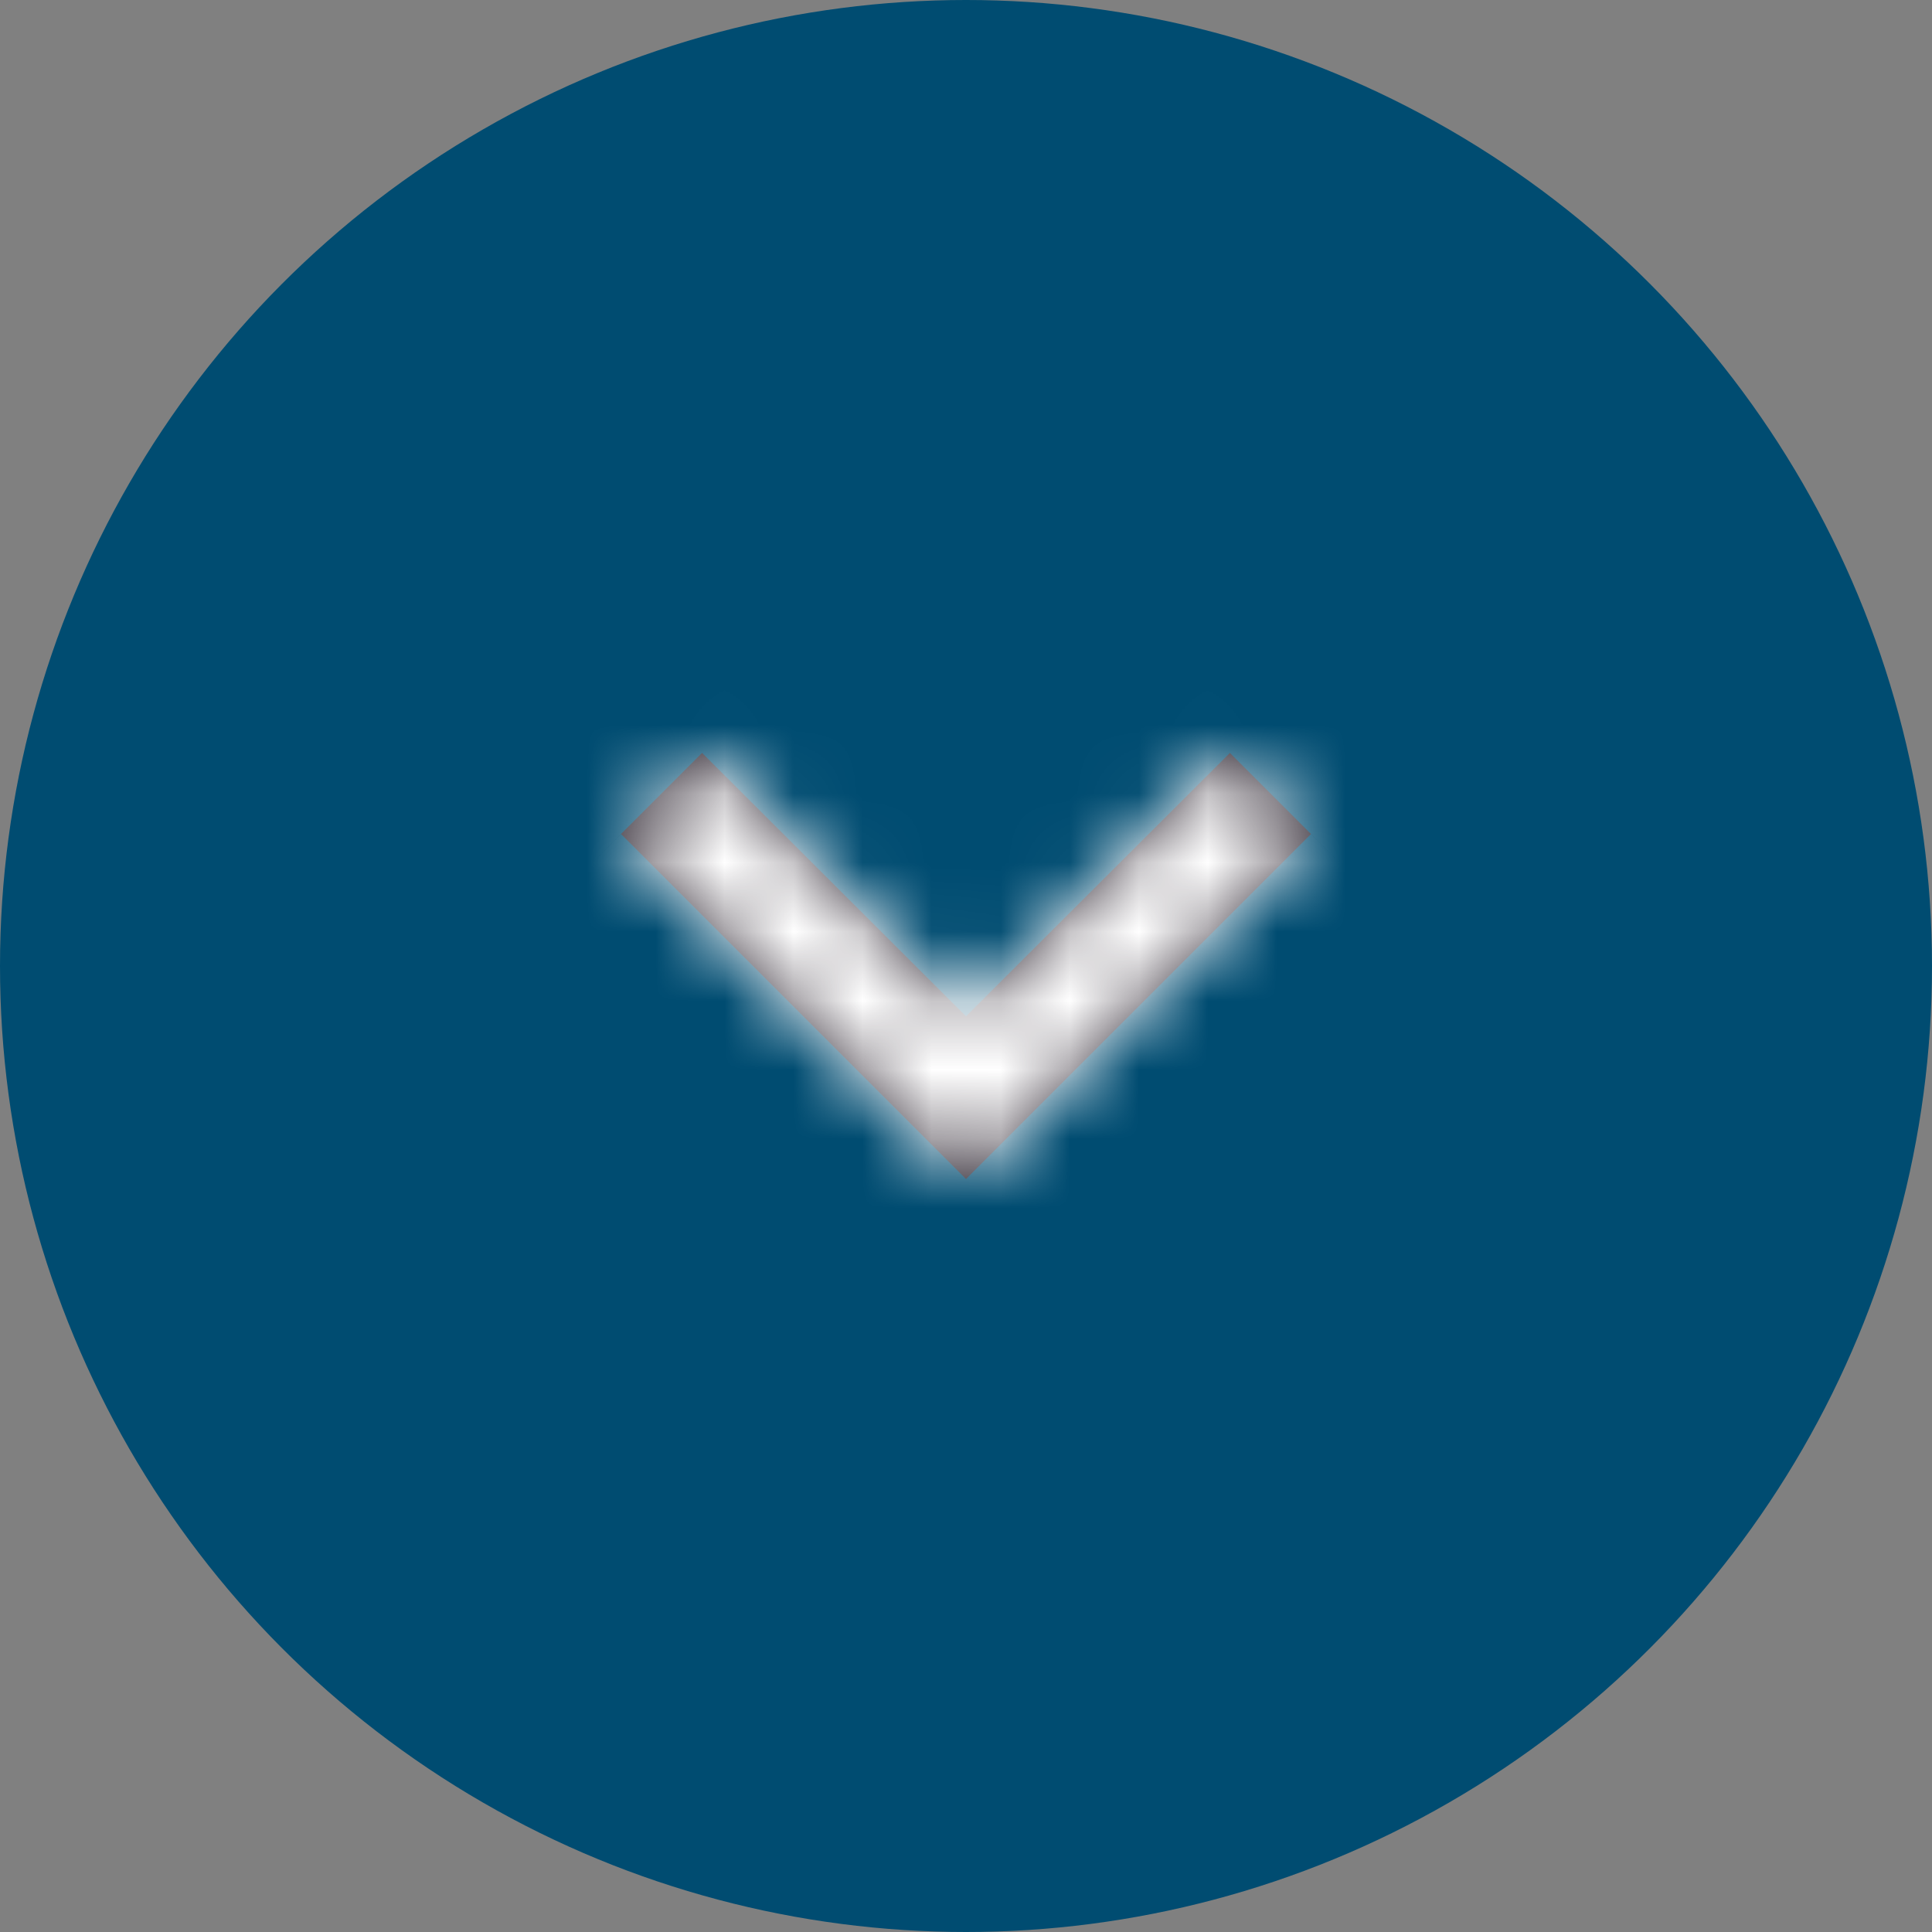 <svg width="28" height="28" viewBox="0 0 28 28" fill="none" xmlns="http://www.w3.org/2000/svg">
<rect x="0" y="0" width="28" height="28" fill="#808080" stroke="none"/>
<circle cx="14" cy="14" r="14" fill="#004C71"/>
<mask id="path-2-inside-1_234_2003" fill="white">
<path d="M17.825 10.912L14 14.729L10.175 10.912L9 12.087L14 17.087L19 12.087L17.825 10.912Z"/>
</mask>
<path d="M17.825 10.912L14 14.729L10.175 10.912L9 12.087L14 17.087L19 12.087L17.825 10.912Z" fill="#302833"/>
<path d="M17.825 10.912L19.062 9.675L17.826 8.439L16.589 9.673L17.825 10.912ZM14 14.729L12.764 15.968L14 17.201L15.236 15.968L14 14.729ZM10.175 10.912L11.411 9.673L10.174 8.439L8.938 9.675L10.175 10.912ZM9 12.087L7.763 10.85L6.525 12.087L7.763 13.325L9 12.087ZM14 17.087L12.763 18.325L14 19.562L15.237 18.325L14 17.087ZM19 12.087L20.237 13.325L21.475 12.087L20.237 10.85L19 12.087ZM16.589 9.673L12.764 13.49L15.236 15.968L19.061 12.151L16.589 9.673ZM15.236 13.49L11.411 9.673L8.939 12.151L12.764 15.968L15.236 13.49ZM8.938 9.675L7.763 10.85L10.237 13.325L11.412 12.149L8.938 9.675ZM7.763 13.325L12.763 18.325L15.237 15.85L10.237 10.85L7.763 13.325ZM15.237 18.325L20.237 13.325L17.763 10.85L12.763 15.85L15.237 18.325ZM20.237 10.85L19.062 9.675L16.588 12.149L17.763 13.325L20.237 10.85Z" fill="white" mask="url(#path-2-inside-1_234_2003)"/>
</svg>
